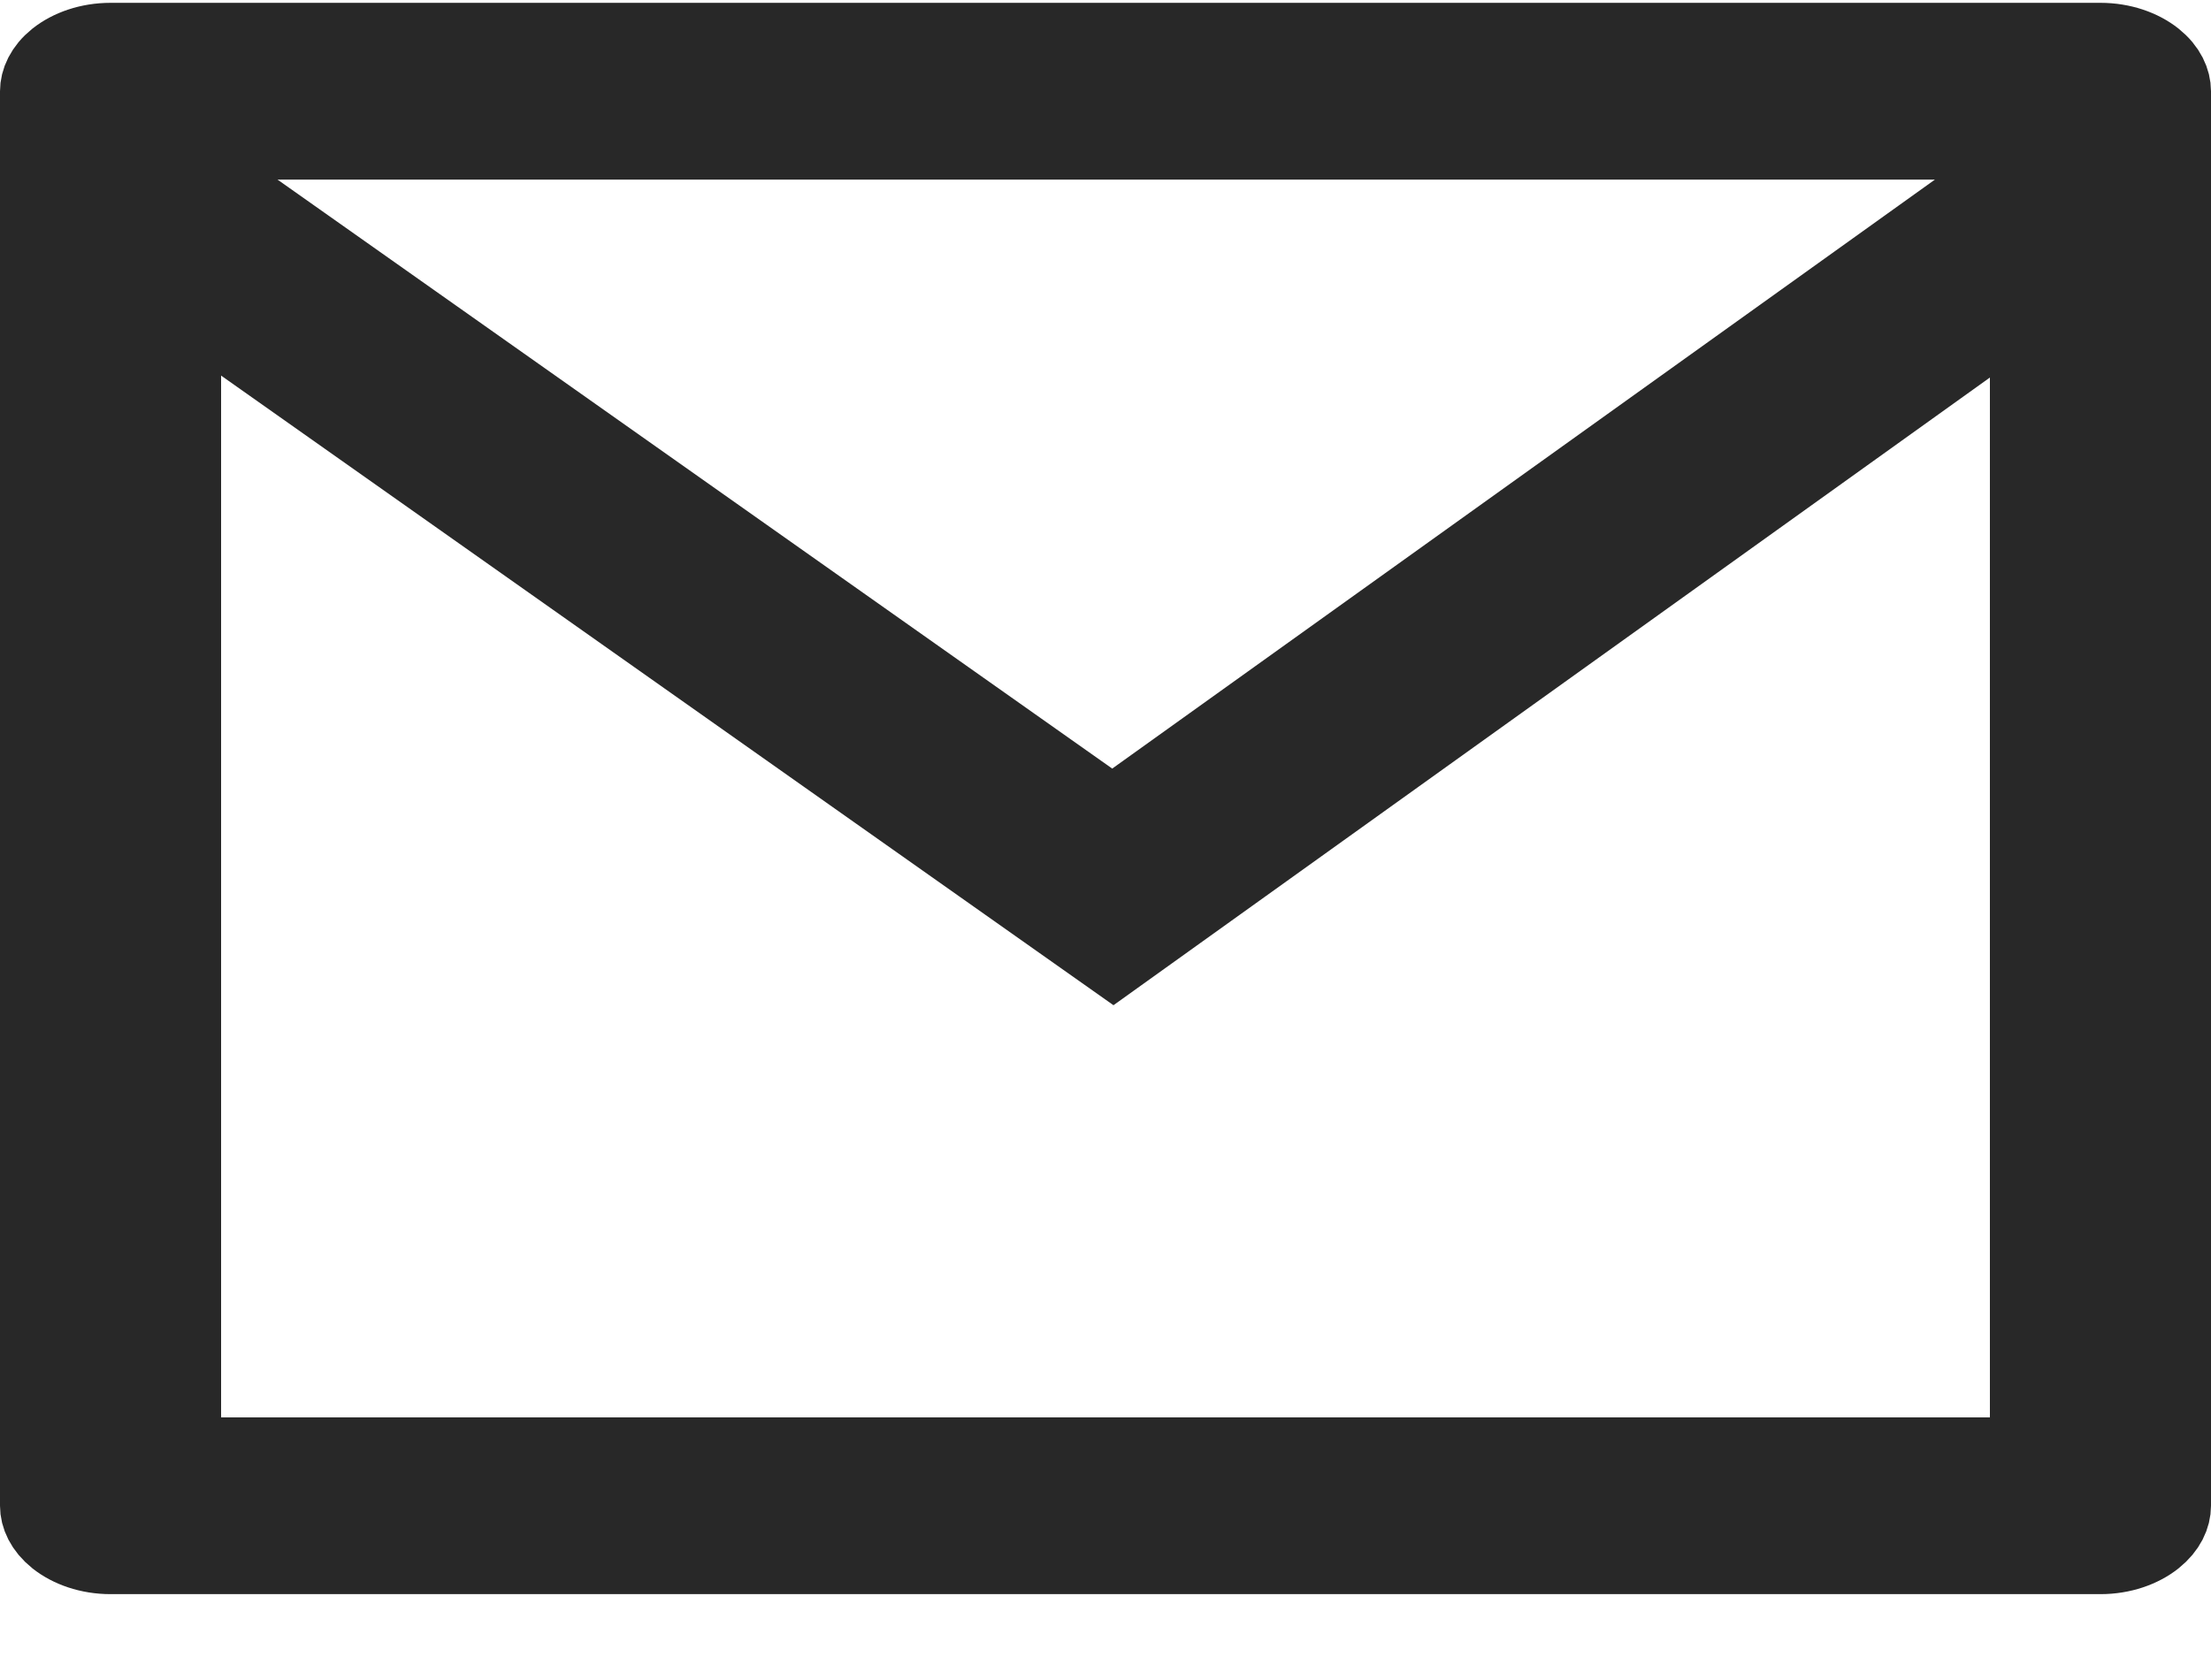 <?xml version="1.0" encoding="UTF-8"?> <svg xmlns="http://www.w3.org/2000/svg" width="25" height="19" viewBox="0 0 25 19" fill="none"><path d="M23 4.269V3.296L22.209 3.863L12.588 10.755L2.788 3.839L2 3.282V4.247V16.03V16.53H2.5H22.5H23V16.03V4.269ZM3.139 1.531H1.563L2.85 2.44L12.288 9.101L12.578 9.306L12.867 9.099L22.169 2.438L23.434 1.531H21.878H3.139ZM1.25 0.532H23.75C23.981 0.532 24.185 0.606 24.322 0.715C24.455 0.822 24.5 0.94 24.5 1.032V17.03C24.5 17.122 24.455 17.239 24.322 17.346C24.185 17.455 23.981 17.529 23.75 17.529H1.25C1.019 17.529 0.815 17.455 0.678 17.346C0.545 17.239 0.5 17.122 0.5 17.03V1.032C0.5 0.94 0.545 0.822 0.678 0.715C0.815 0.606 1.019 0.532 1.25 0.532Z" fill="#282828" stroke="#282828"></path></svg> 